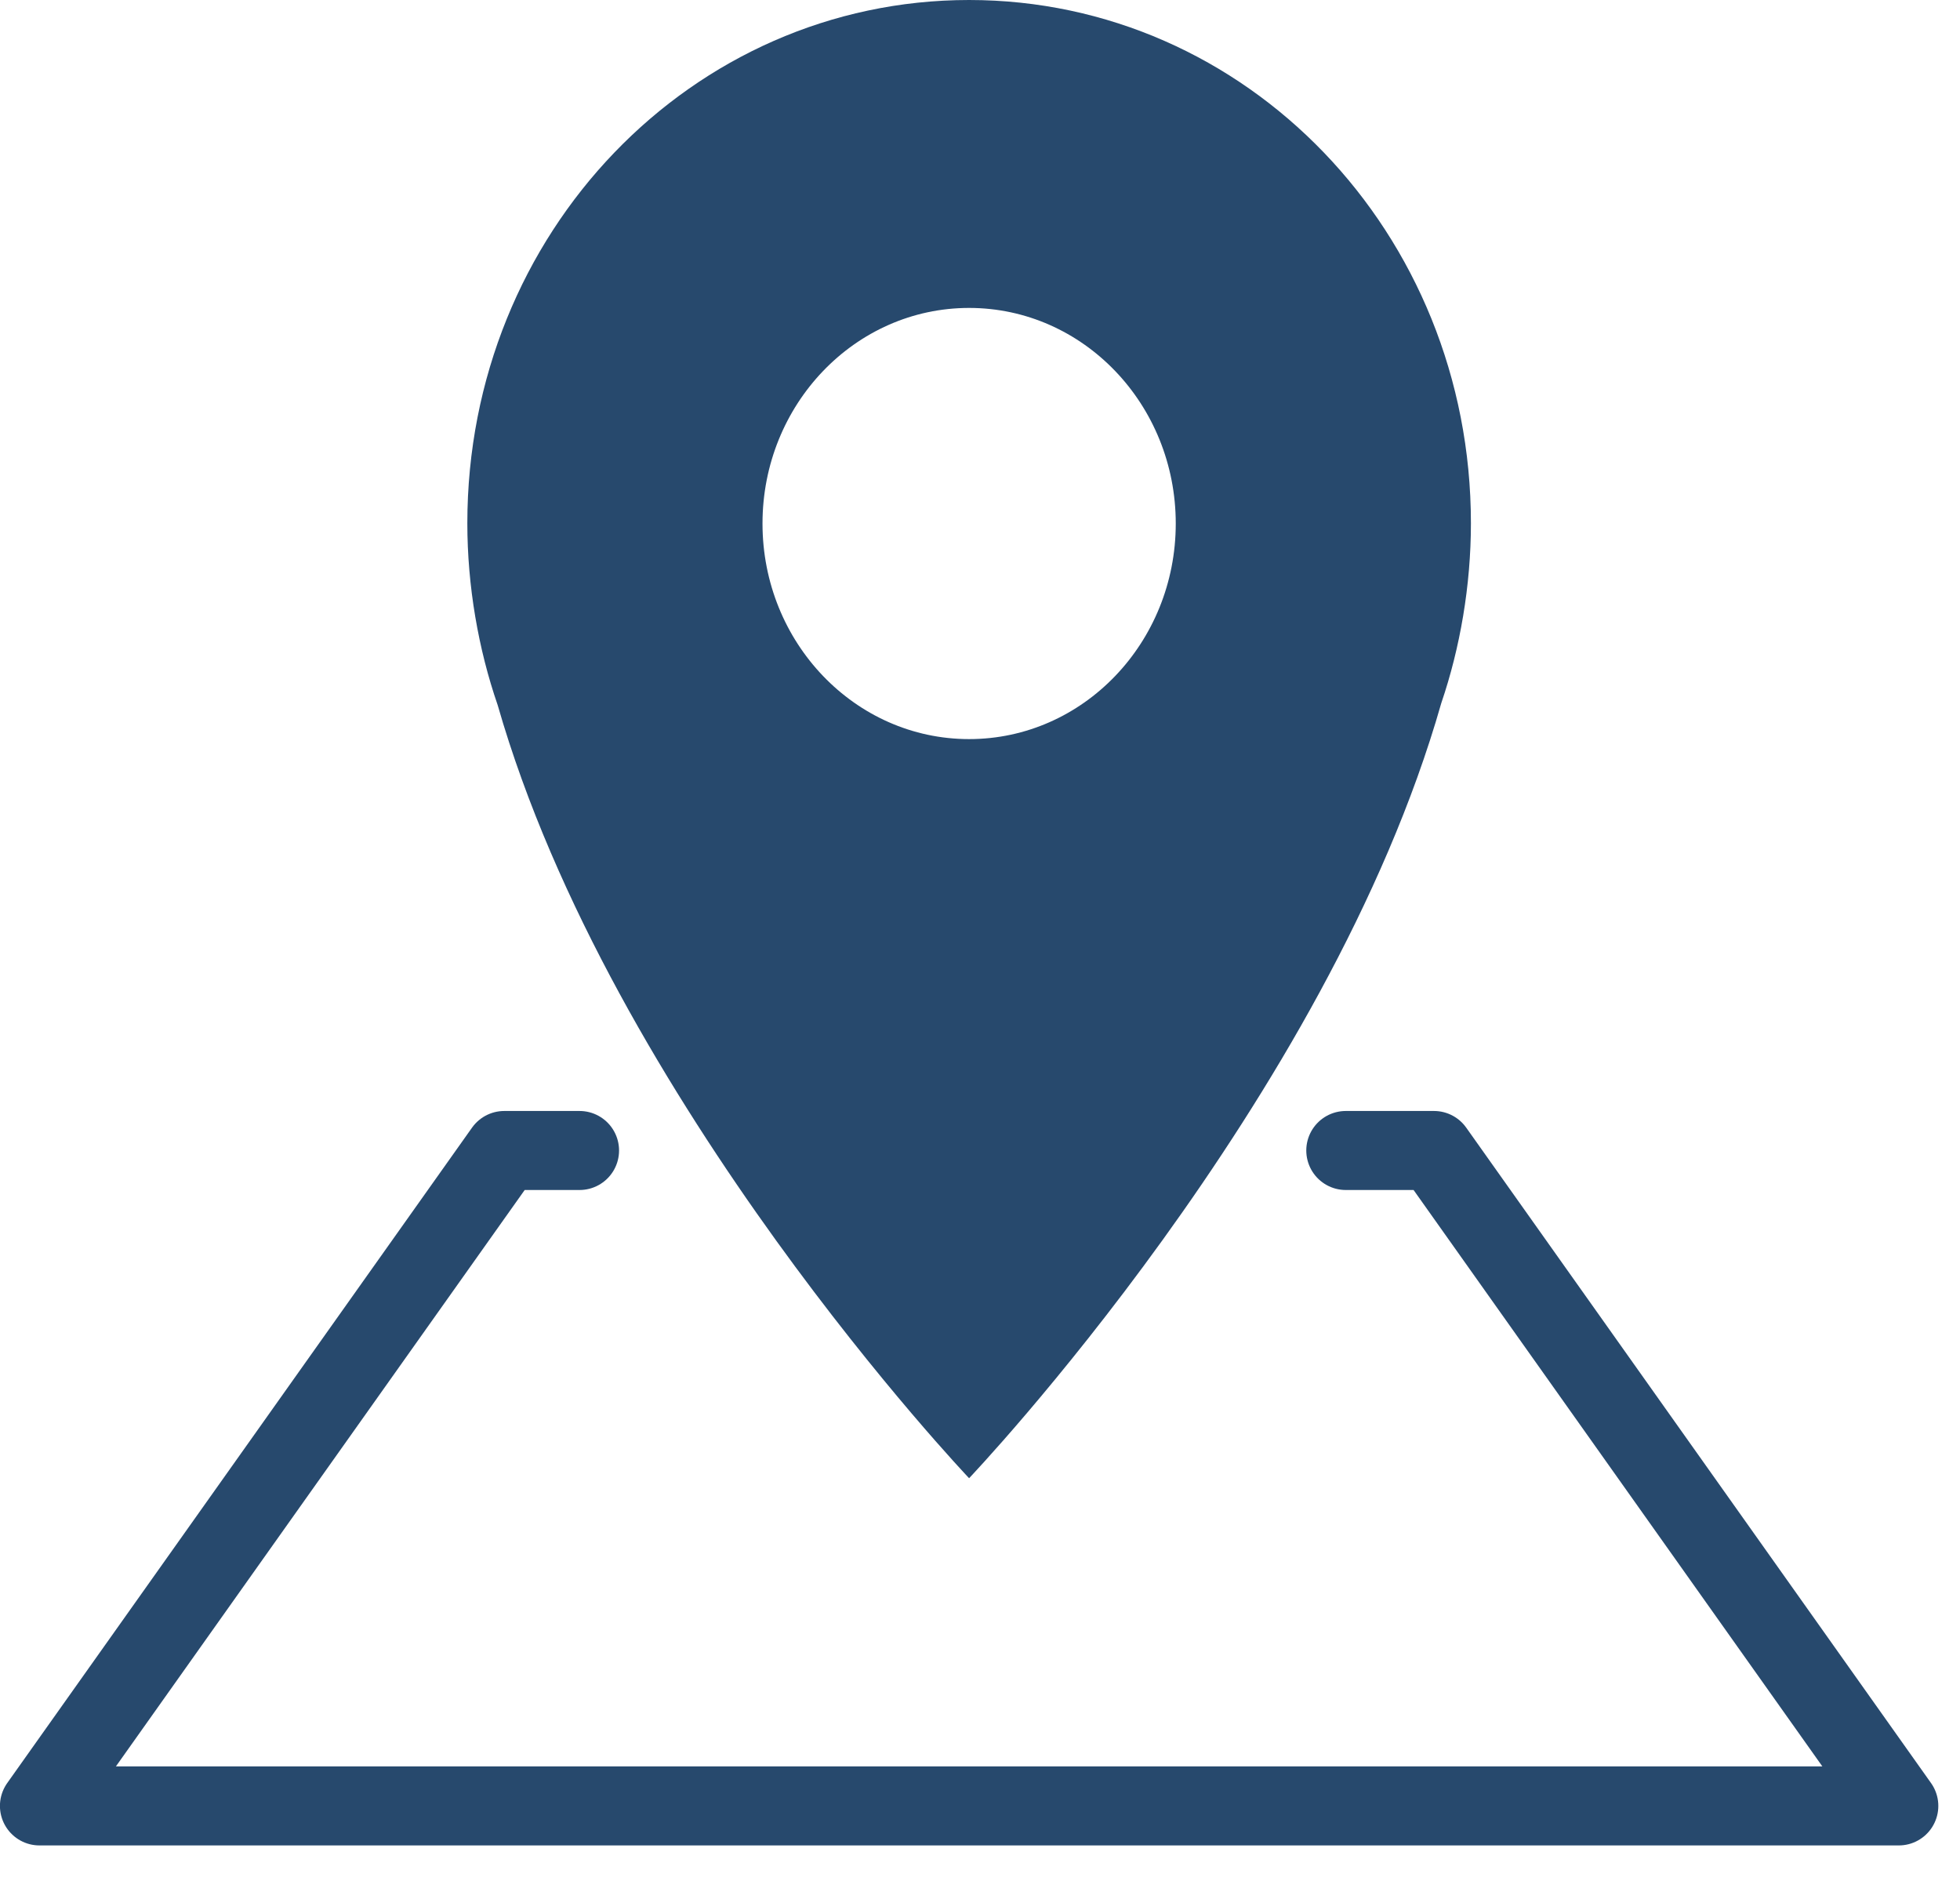 <svg xmlns="http://www.w3.org/2000/svg" fill-rule="evenodd" stroke-linecap="round" stroke-linejoin="round" stroke-miterlimit="1.5" clip-rule="evenodd" viewBox="0 0 32 31">
  <path fill="none" stroke="#27496d" stroke-width="1.29" d="M21.972 18.782h1.44l7.589 10.7H.644l7.589-10.7h1.229"/>
  <path fill="#27496d" d="M23.531 11.479c-1.851 6.497-7.709 12.653-7.709 12.653s-5.836-6.14-7.697-12.622c-.315-.913-.495-1.942-.495-2.968C7.63 3.797 11.298 0 15.822 0c4.525 0 8.193 3.797 8.193 8.542 0 1.015-.176 2.034-.484 2.937zm-7.709-6.452c-1.862 0-3.373 1.576-3.373 3.52 0 1.943 1.511 3.519 3.373 3.519 1.864 0 3.374-1.576 3.374-3.519 0-1.944-1.51-3.52-3.374-3.52z"/>
</svg>
